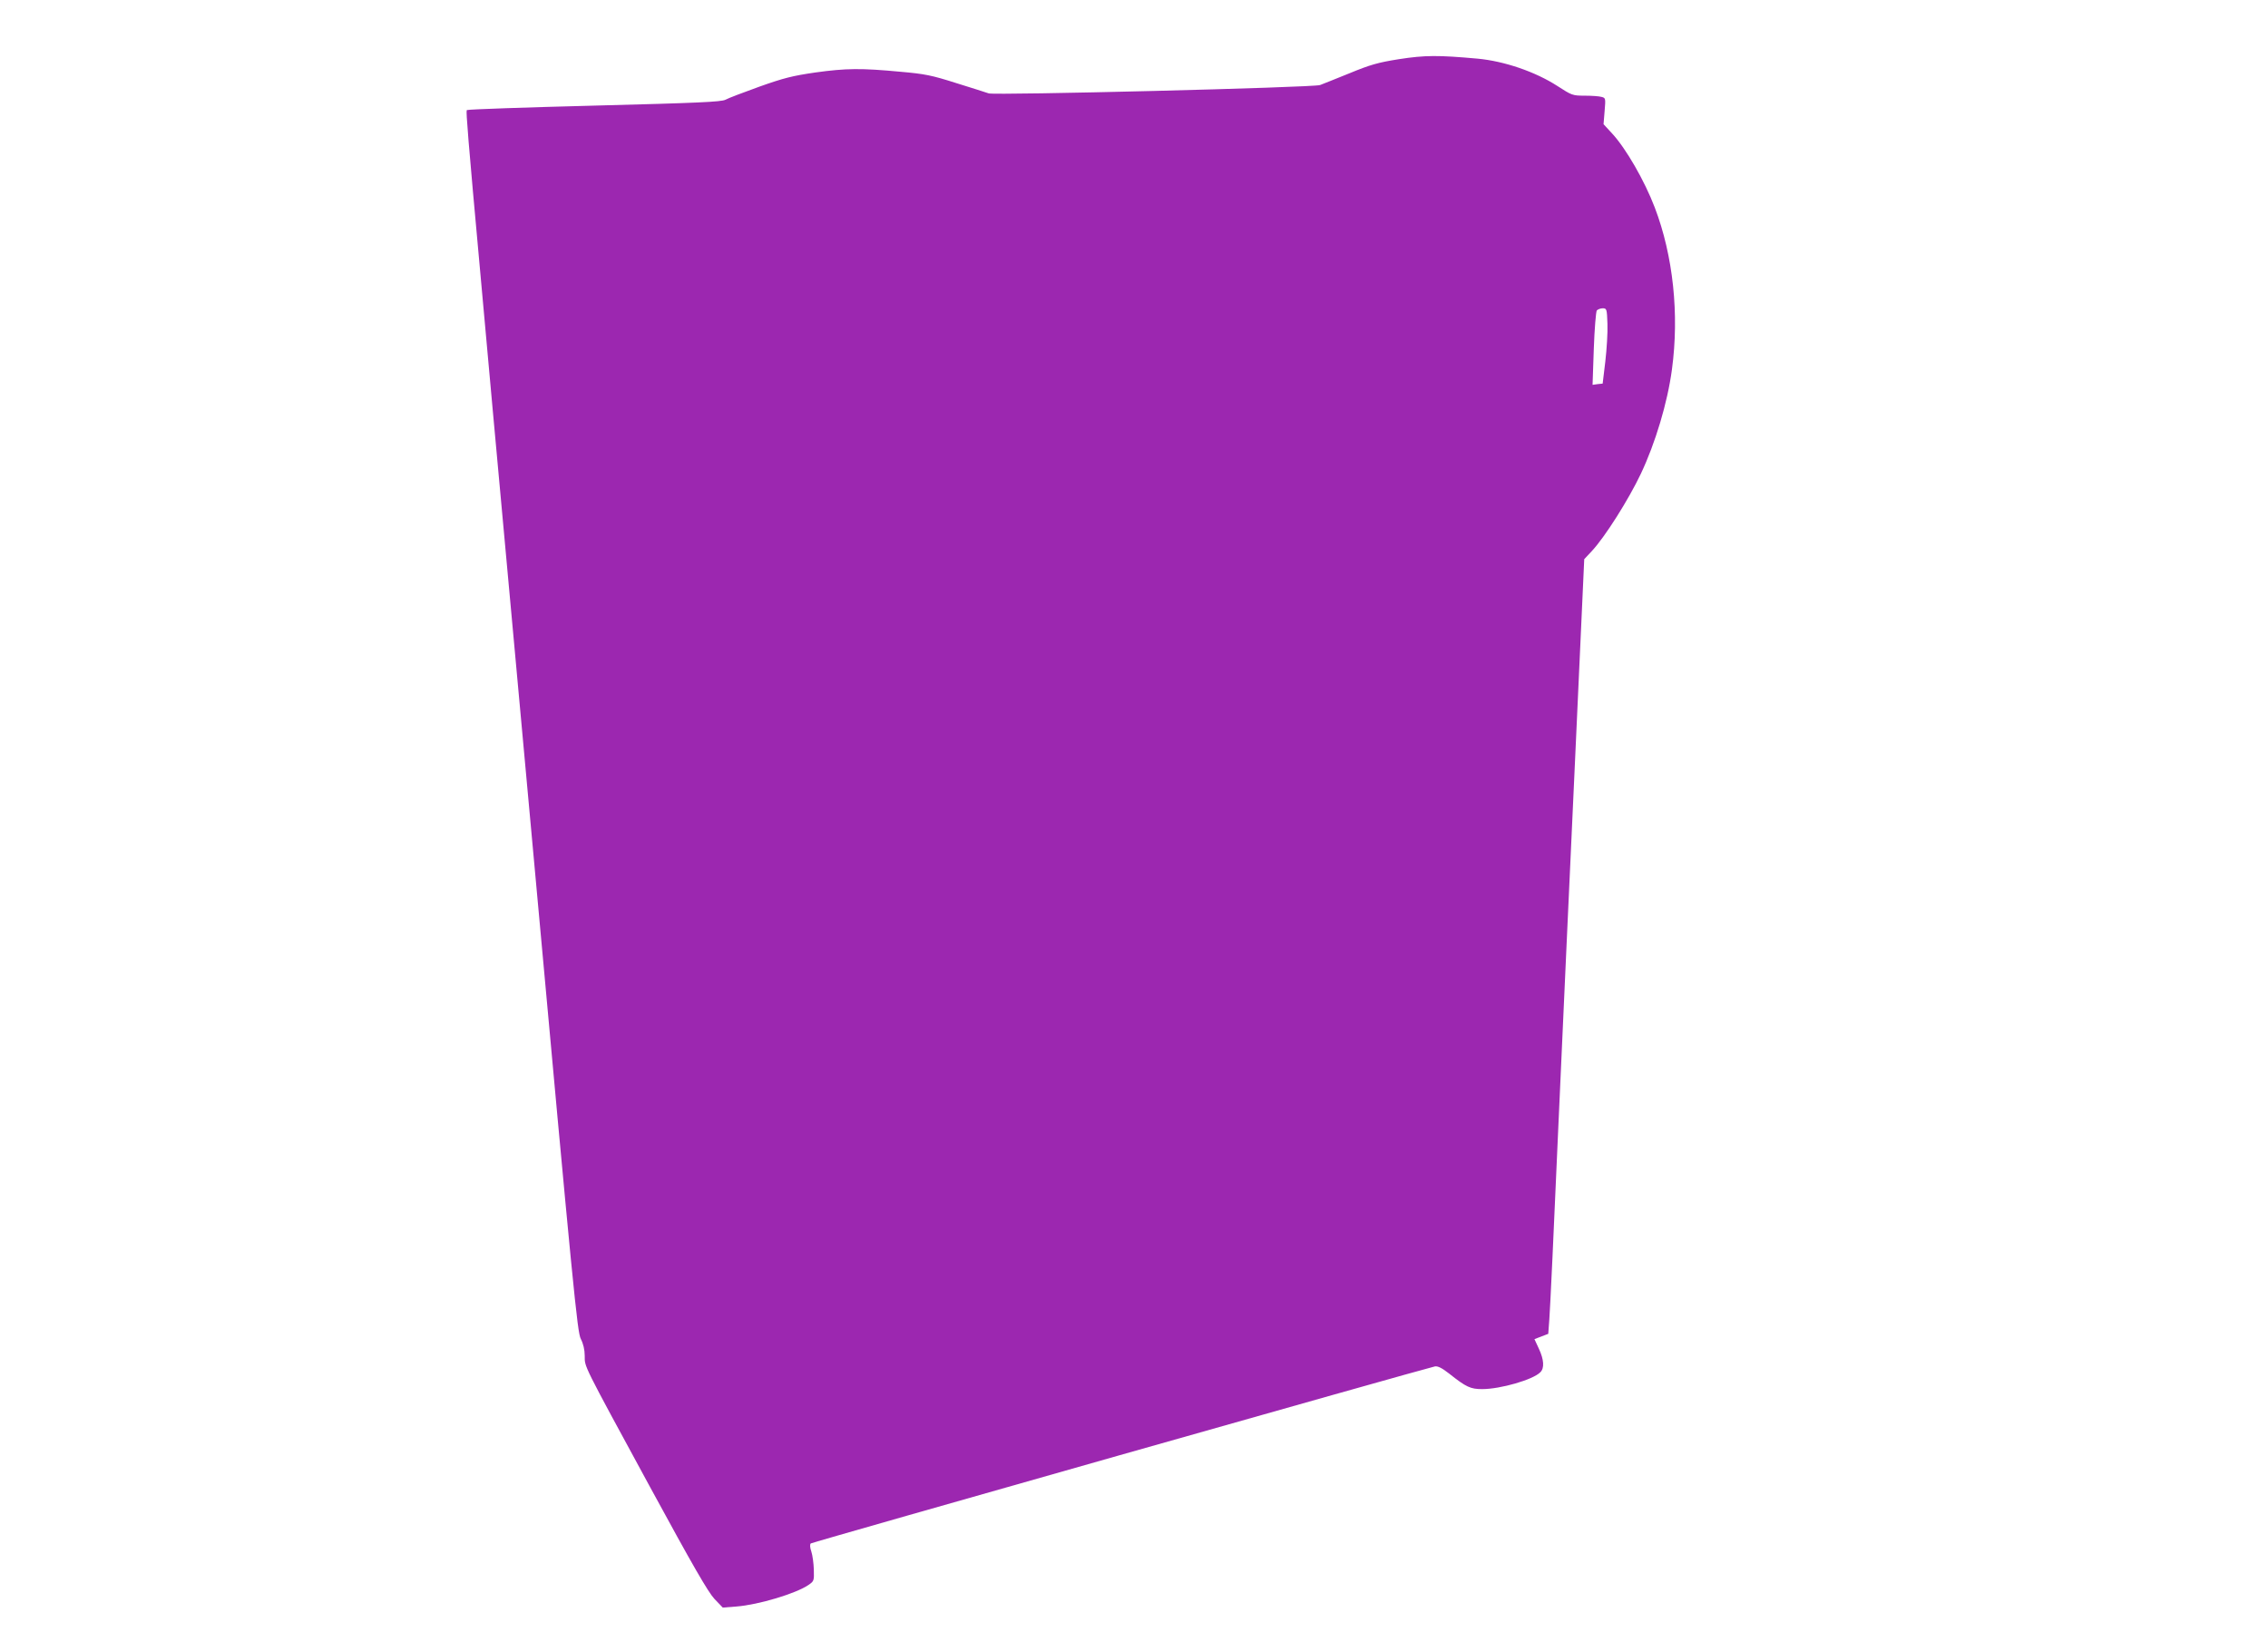 <?xml version="1.0" standalone="no"?>
<!DOCTYPE svg PUBLIC "-//W3C//DTD SVG 20010904//EN"
 "http://www.w3.org/TR/2001/REC-SVG-20010904/DTD/svg10.dtd">
<svg version="1.0" xmlns="http://www.w3.org/2000/svg"
 width="1280pt" height="921pt" viewBox="0 0 1280 921"
 preserveAspectRatio="xMidYMid meet">
<g transform="translate(0,921) scale(0.1,-0.1)"
fill="#9c27b0" stroke="none">
<path d="M7895 8876 c-119 -19 -161 -31 -280 -80 -77 -31 -151 -61 -165 -66
-36 -14 -1839 -59 -1870 -47 -14 5 -96 31 -183 58 -138 44 -177 52 -315 64
-223 21 -306 20 -480 -4 -130 -19 -178 -31 -316 -80 -89 -32 -176 -65 -192
-74 -24 -12 -152 -18 -737 -33 -389 -10 -712 -21 -719 -25 -12 -8 -31 202 376
-4239 222 -2433 244 -2659 264 -2697 14 -27 22 -61 22 -95 1 -66 -18 -29 370
-743 242 -445 326 -590 362 -629 l47 -49 78 6 c125 10 334 73 405 121 32 22
33 24 31 87 -1 35 -7 81 -14 102 -8 23 -9 41 -3 46 8 7 3457 985 3522 999 16
3 39 -8 80 -40 97 -77 121 -88 187 -88 103 0 287 53 328 95 24 23 21 71 -8
133 l-25 54 39 15 39 15 6 82 c4 44 27 536 51 1091 25 556 68 1502 96 2104
l50 1095 43 46 c73 78 206 288 276 435 82 173 151 402 176 590 42 311 7 642
-97 914 -58 152 -163 334 -241 418 l-48 52 6 74 c6 72 6 74 -17 80 -13 4 -56
7 -95 7 -69 0 -73 2 -155 55 -124 80 -299 140 -450 154 -222 20 -296 20 -444
-3z m1177 -1493 c2 -49 -4 -144 -12 -213 l-15 -125 -29 -3 -28 -4 7 204 c4
112 12 209 17 216 6 6 21 12 33 12 23 0 24 -4 27 -87z"/>
</g>
</svg>
